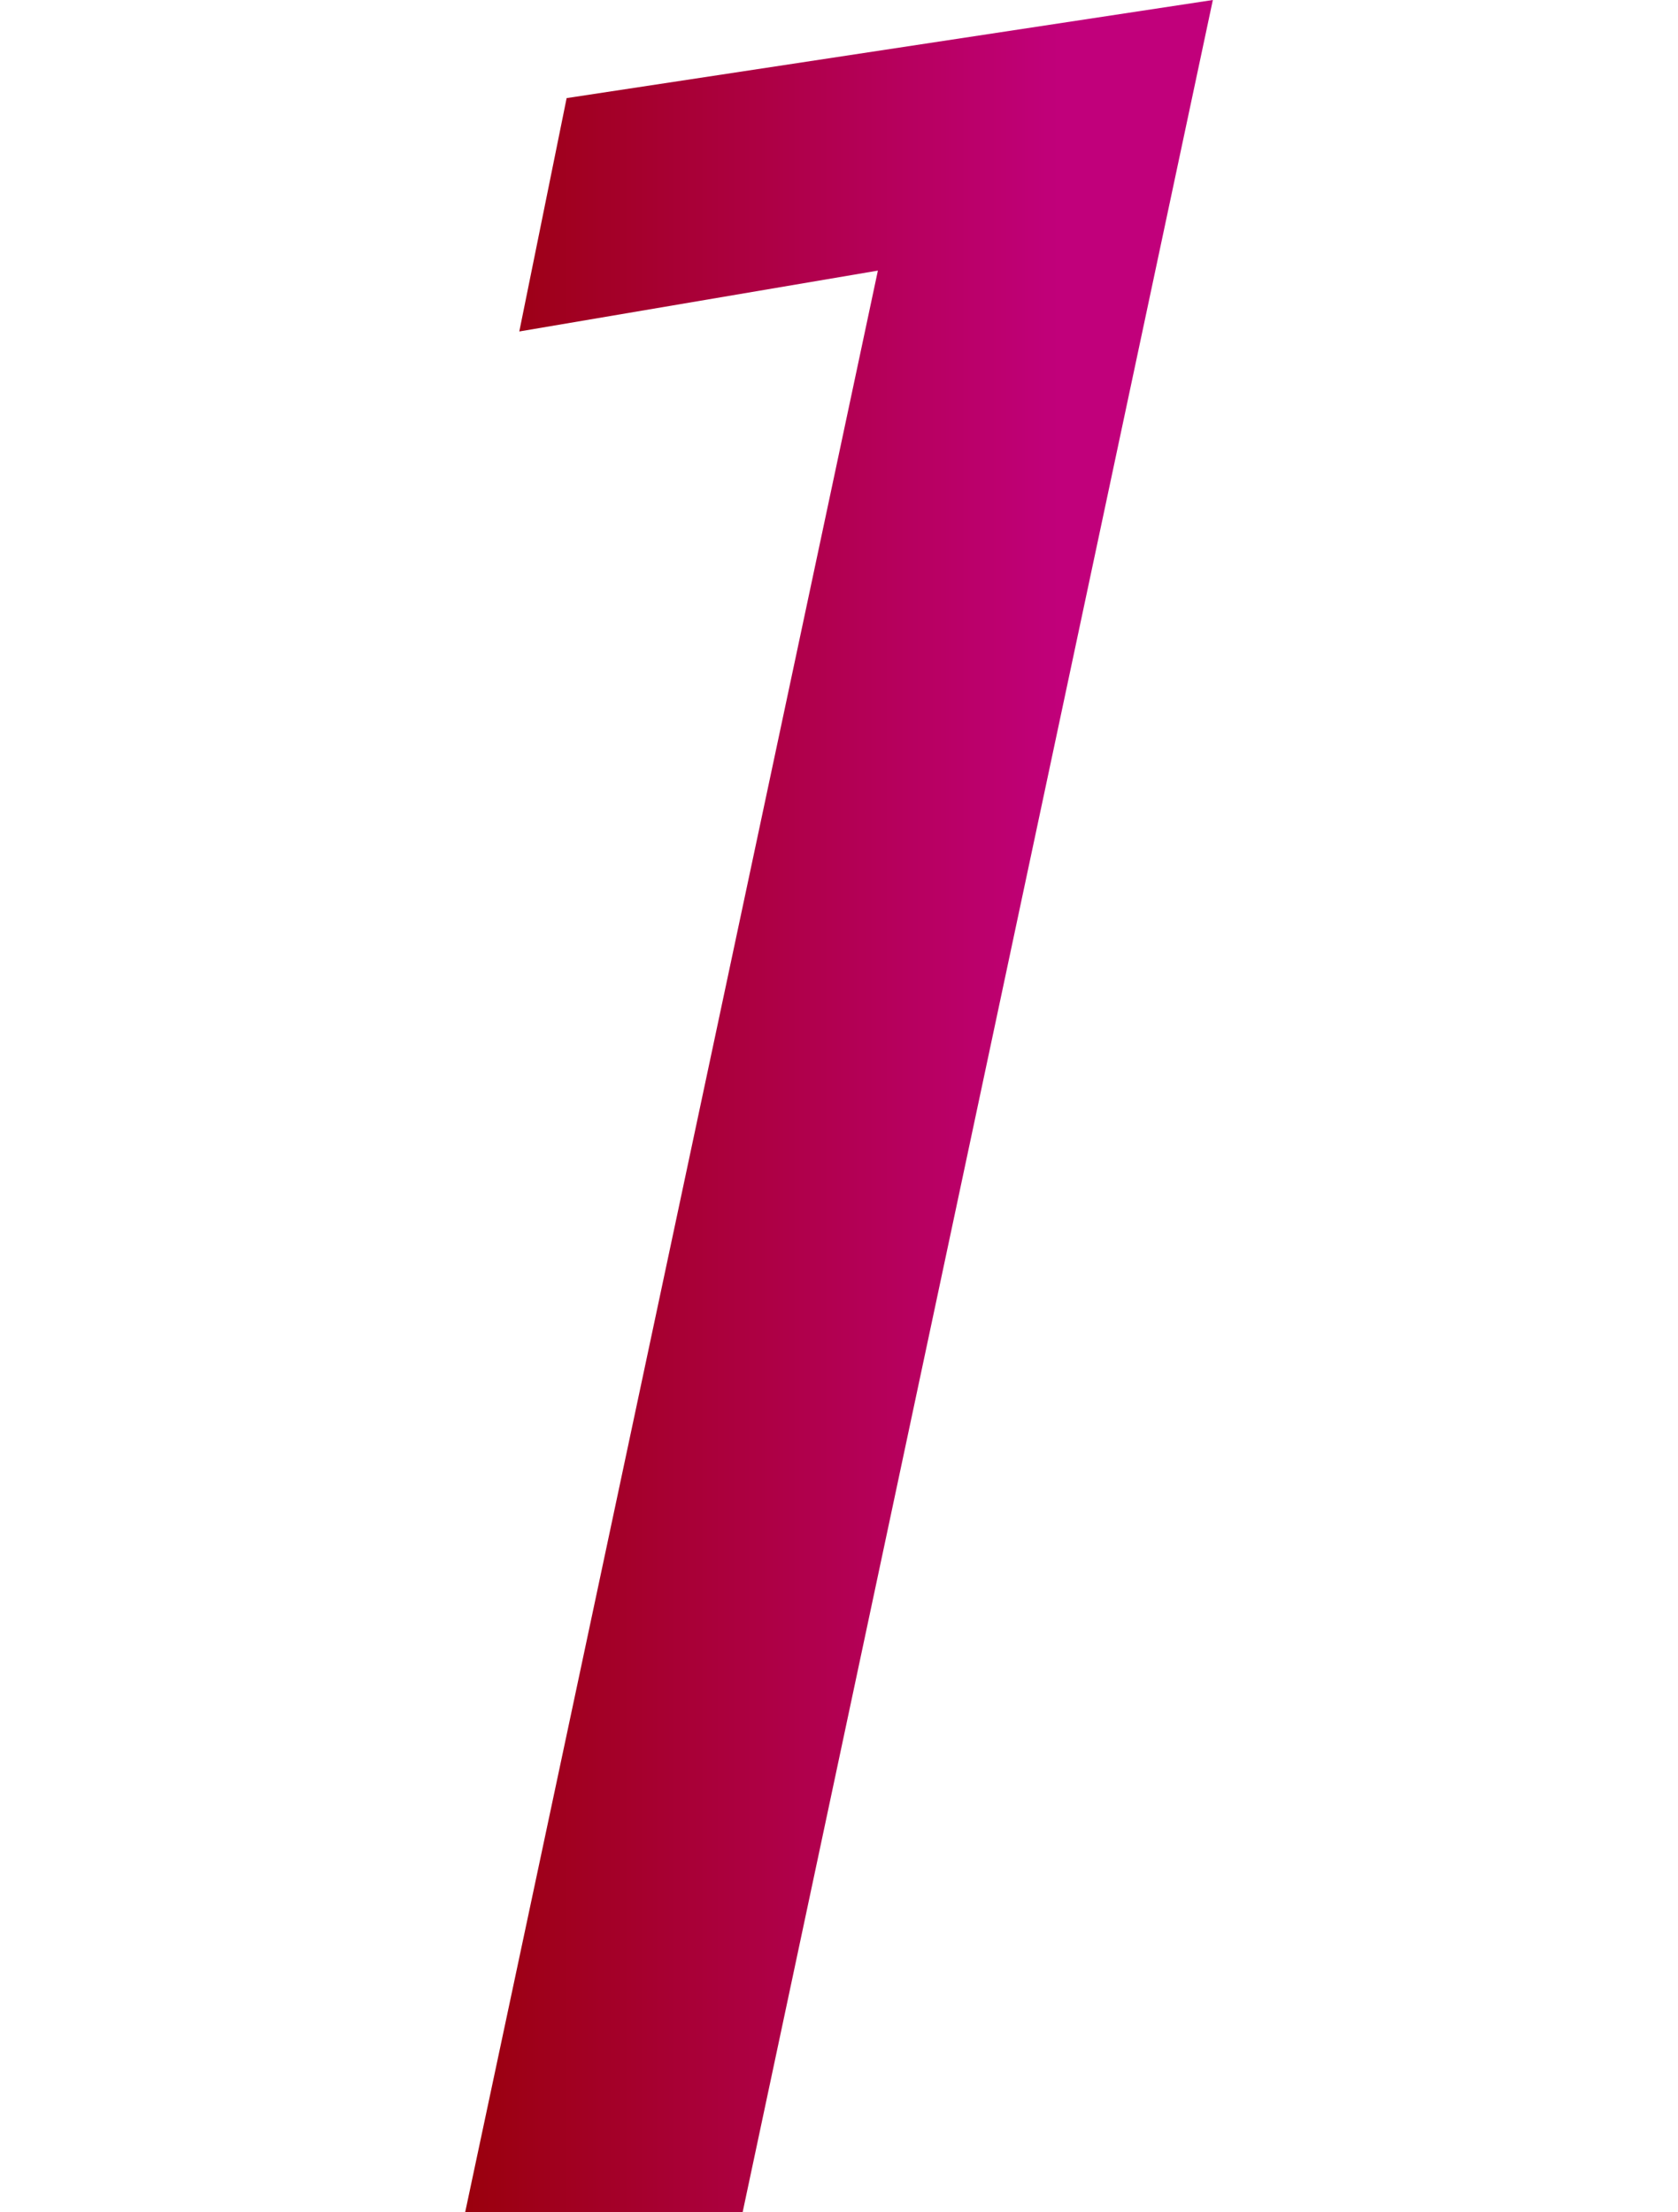 <?xml version="1.0" encoding="UTF-8"?><svg id="SeCR_design" xmlns="http://www.w3.org/2000/svg" width="164.86" height="217.38" xmlns:xlink="http://www.w3.org/1999/xlink" viewBox="0 0 164.86 217.38"><defs><style>.cls-1{fill:url(#_称未設定グラデーション_5);}</style><linearGradient id="_称未設定グラデーション_5" x1="45.7" y1="108.69" x2="119.16" y2="108.69" gradientTransform="matrix(1, 0, 0, 1, 0, 0)" gradientUnits="userSpaceOnUse"><stop offset="0" stop-color="#9a000d"/><stop offset=".8" stop-color="#c1007b"/></linearGradient></defs><path class="cls-1" d="M45.7,217.38L86.25,26.59l-35.23,5.98,4.65-22.93L119.16,0l-46.2,217.38h-27.26Z"/></svg>